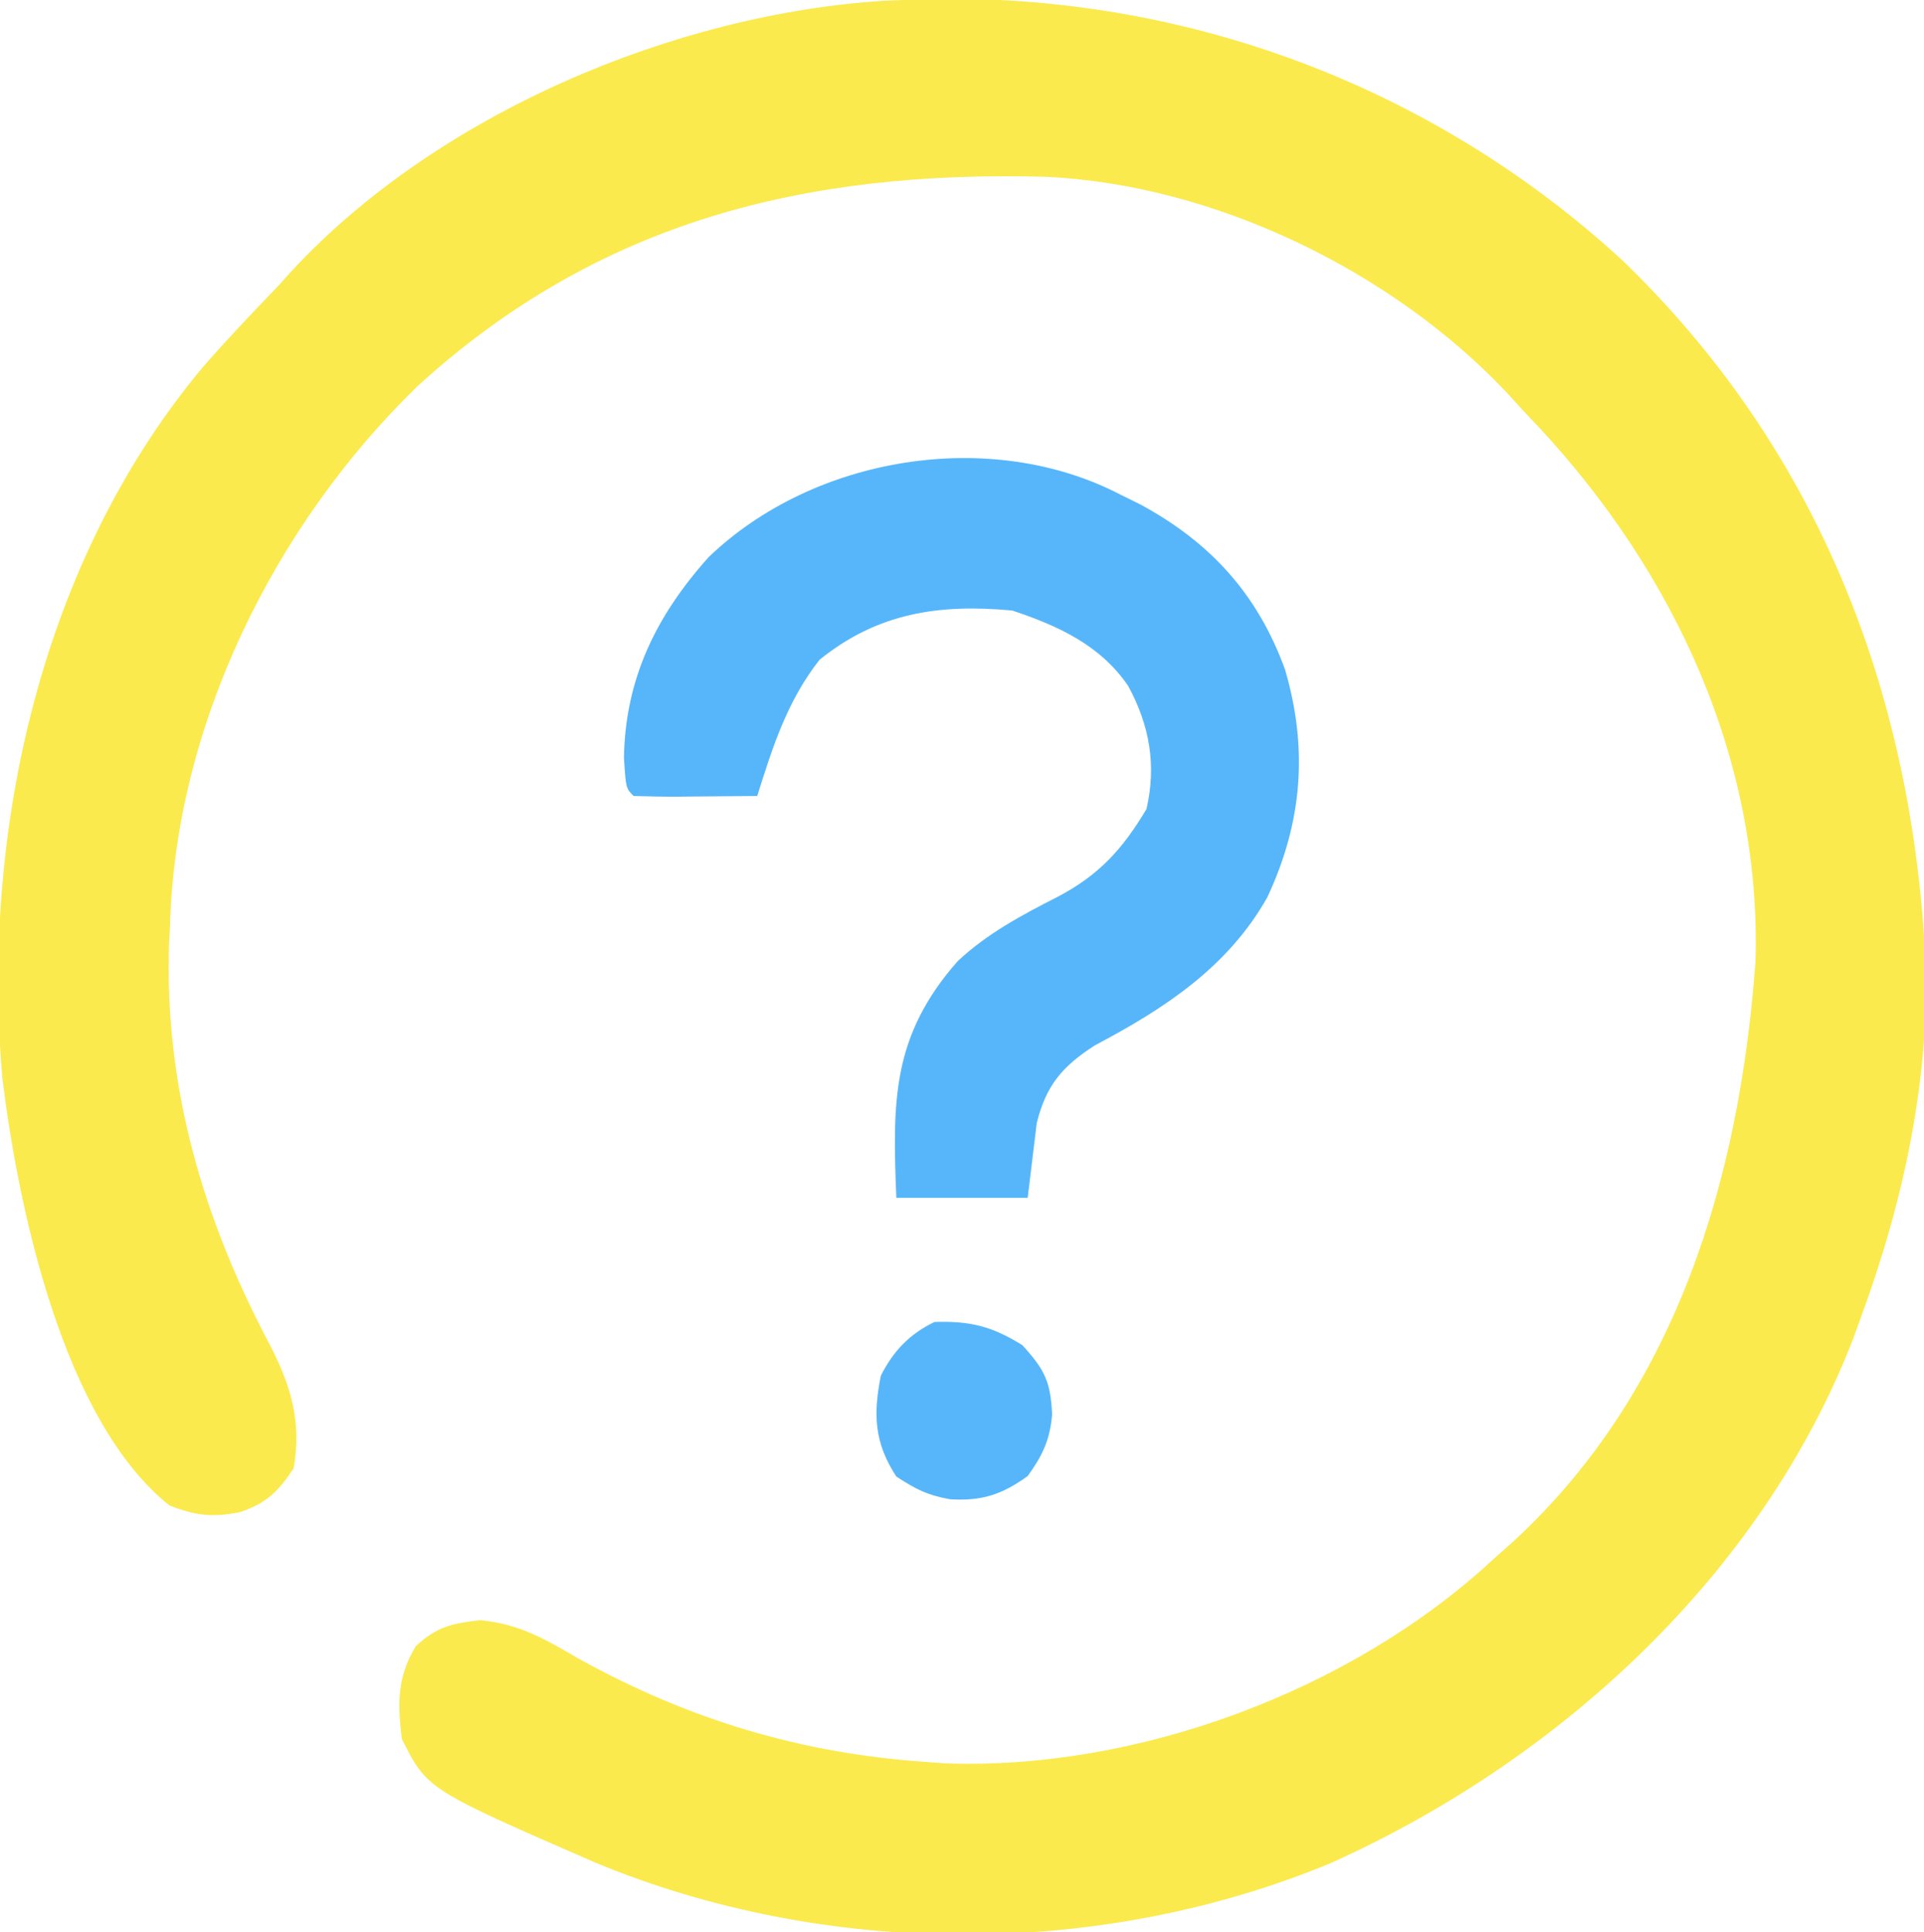 <svg xmlns="http://www.w3.org/2000/svg" width="249" height="250"><path d="M0 0 C33.589 -0.863 65.838 11.154 90.492 33.812 C114.978 57.438 127.184 87.522 129.523 121.121 C129.597 122.155 129.67 123.189 129.746 124.254 C130.256 139.822 126.853 155.58 121.523 170.121 C121.143 171.176 120.763 172.23 120.371 173.316 C108.483 203.978 82.202 227.997 52.625 241.253 C22.759 253.591 -12.706 253.482 -42.477 241.121 C-64.213 231.649 -64.213 231.649 -67.477 225.121 C-68.028 220.522 -68.094 217.143 -65.664 213.121 C-62.914 210.607 -61.027 210.184 -57.352 209.766 C-52.227 210.236 -48.872 212.262 -44.477 214.809 C-30.271 222.657 -15.715 227.04 0.523 228.121 C1.604 228.202 1.604 228.202 2.707 228.285 C27.609 229.235 55.25 218.959 73.523 202.121 C74.486 201.261 75.449 200.401 76.441 199.516 C97.557 180.017 105.652 152.546 107.711 124.574 C108.497 98.434 97.214 74.293 79.762 55.492 C79.023 54.71 78.284 53.927 77.523 53.121 C76.898 52.431 76.273 51.742 75.629 51.031 C60.746 35.208 37.722 24.015 15.891 22.999 C-15.188 22.152 -42.012 28.705 -65.477 50.121 C-83.985 68.103 -96.861 94.099 -97.477 120.121 C-97.515 120.802 -97.554 121.482 -97.594 122.184 C-98.232 140.898 -93.135 158.029 -84.424 174.388 C-81.757 179.611 -80.439 184.234 -81.477 190.121 C-83.477 193.122 -84.949 194.591 -88.379 195.781 C-91.958 196.489 -94.109 196.264 -97.539 194.934 C-111.427 183.869 -117.121 156.18 -119.16 139.754 C-121.953 107.689 -114.197 72.64 -93.166 47.558 C-90.042 43.975 -86.774 40.544 -83.477 37.121 C-82.894 36.475 -82.311 35.829 -81.711 35.164 C-62.901 14.881 -32.244 1.901 -4.953 0.211 C-3.302 0.151 -1.651 0.081 0 0 Z " fill="#FBEA4E" transform="translate(119.477,-0.121)"></path><path d="M0 0 C0.859 0.424 1.717 0.848 2.602 1.285 C11.704 6.221 17.76 12.902 21.309 22.641 C24.318 32.911 23.545 42.437 19.004 52.125 C13.906 61.156 5.679 66.531 -3.301 71.262 C-7.52 73.979 -9.609 76.428 -10.828 81.332 C-10.967 82.481 -11.107 83.629 -11.25 84.812 C-11.498 86.854 -11.745 88.896 -12 91 C-17.61 91 -23.22 91 -29 91 C-29.494 78.546 -29.618 70.103 -21.062 60.375 C-17.248 56.796 -12.697 54.374 -8.063 52.015 C-2.744 49.216 0.318 45.829 3.375 40.688 C4.69 35.033 3.775 29.829 1 24.75 C-2.606 19.467 -8.074 16.975 -14 15 C-23.472 14.121 -31.421 15.298 -38.938 21.375 C-43.114 26.69 -45.005 32.633 -47 39 C-49.646 39.027 -52.292 39.047 -54.938 39.062 C-55.692 39.071 -56.447 39.079 -57.225 39.088 C-59.15 39.097 -61.075 39.052 -63 39 C-64 38 -64 38 -64.25 34.062 C-64.088 23.821 -60.053 15.63 -53.289 8.094 C-39.701 -4.978 -16.821 -8.737 0 0 Z " fill="#57B6F9" transform="translate(145,64)"></path><path d="M0 0 C2.924 3.196 3.645 4.742 3.852 8.945 C3.579 12.251 2.617 14.261 0.688 16.938 C-2.68 19.366 -5.292 20.192 -9.375 19.938 C-12.342 19.385 -13.675 18.704 -16.312 17 C-19.152 12.652 -19.33 8.991 -18.312 3.938 C-16.691 0.759 -14.643 -1.419 -11.375 -3 C-6.757 -3.14 -3.971 -2.473 0 0 Z " fill="#57B6F9" transform="translate(132.312,174.062)"></path></svg>